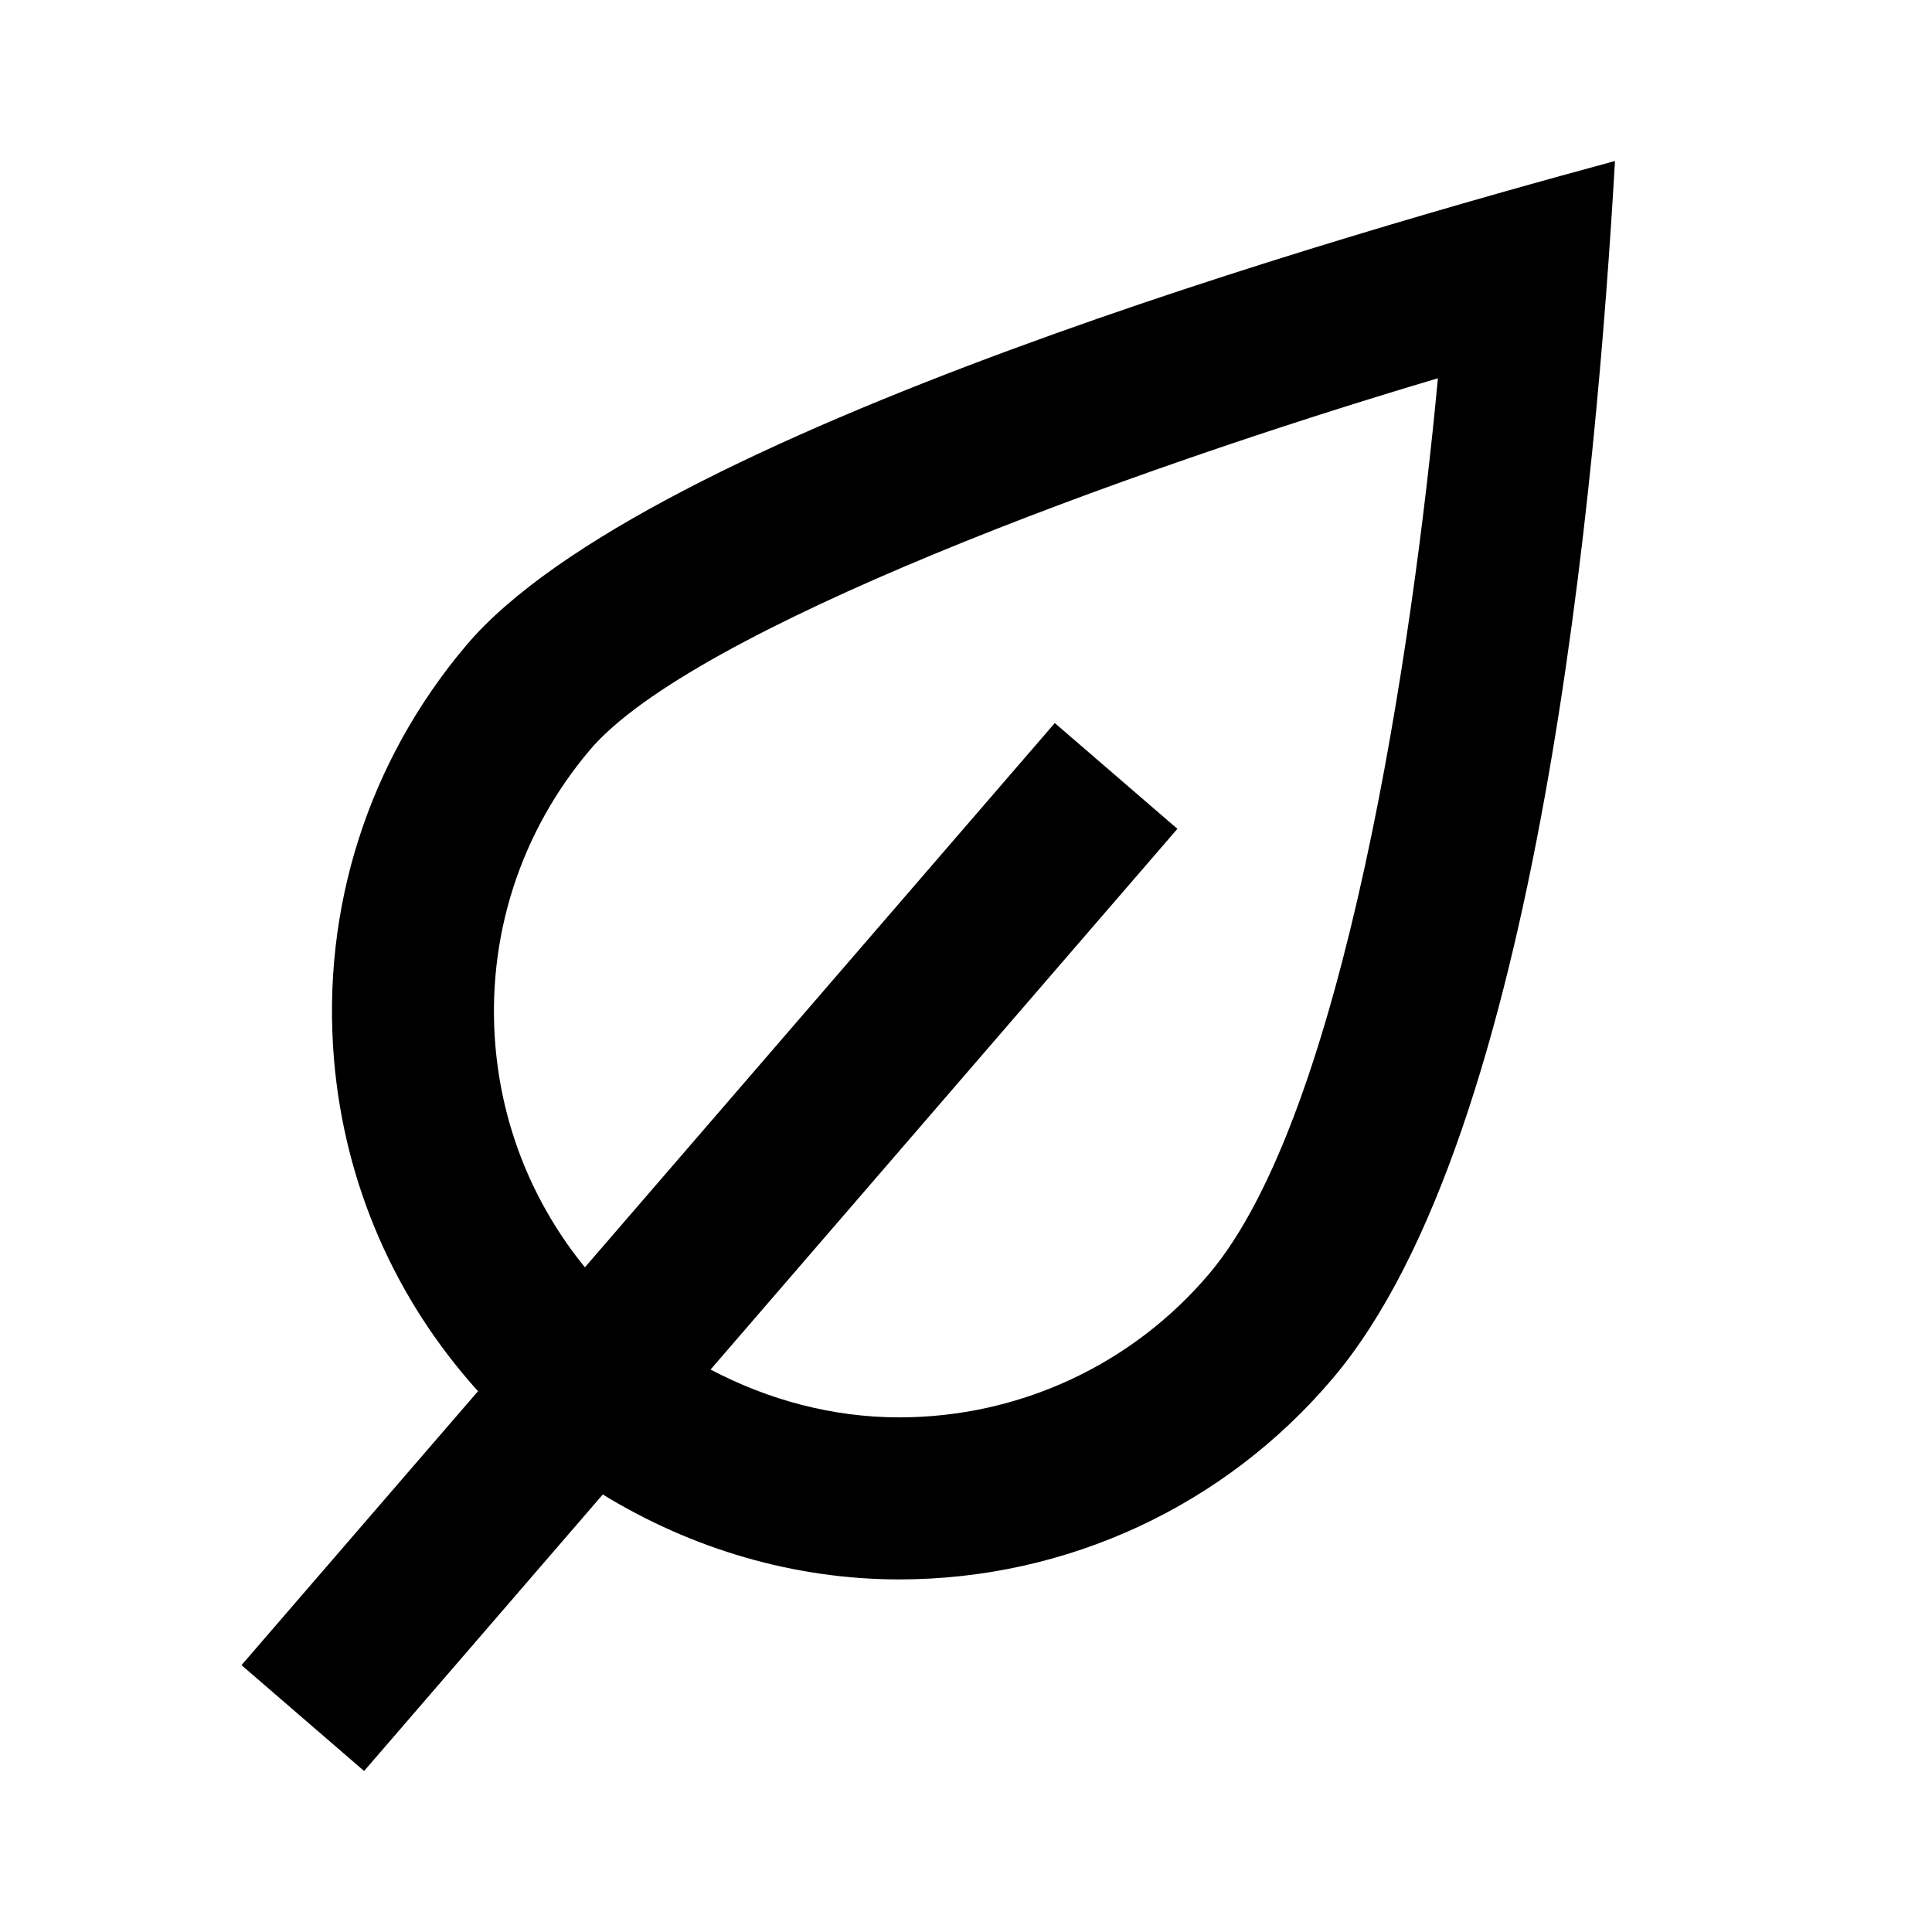 <svg width="24" height="24" viewBox="0 0 24 24" fill="none" xmlns="http://www.w3.org/2000/svg">
<path d="M15.022 15.822C14.063 16.956 12.659 17.607 11.17 17.607C10.348 17.607 9.548 17.393 8.827 17.013L14.626 10.296L13.103 8.982L7.266 15.743C6.631 14.964 6.241 14.016 6.154 12.992C6.041 11.65 6.458 10.345 7.327 9.317C8.59 7.823 13.975 5.853 17.862 4.699C17.553 8.022 16.698 13.839 15.022 15.822ZM5.791 8.018C4.575 9.457 3.992 11.283 4.149 13.159C4.28 14.713 4.911 16.144 5.938 17.282L3 20.685L4.523 22L7.488 18.565C8.593 19.242 9.865 19.62 11.17 19.62C13.253 19.62 15.217 18.708 16.559 17.119C19.127 14.083 19.832 5.971 20.062 2C16.808 2.882 8.022 5.377 5.791 8.018Z" fill="currentColor"/>
</svg>
